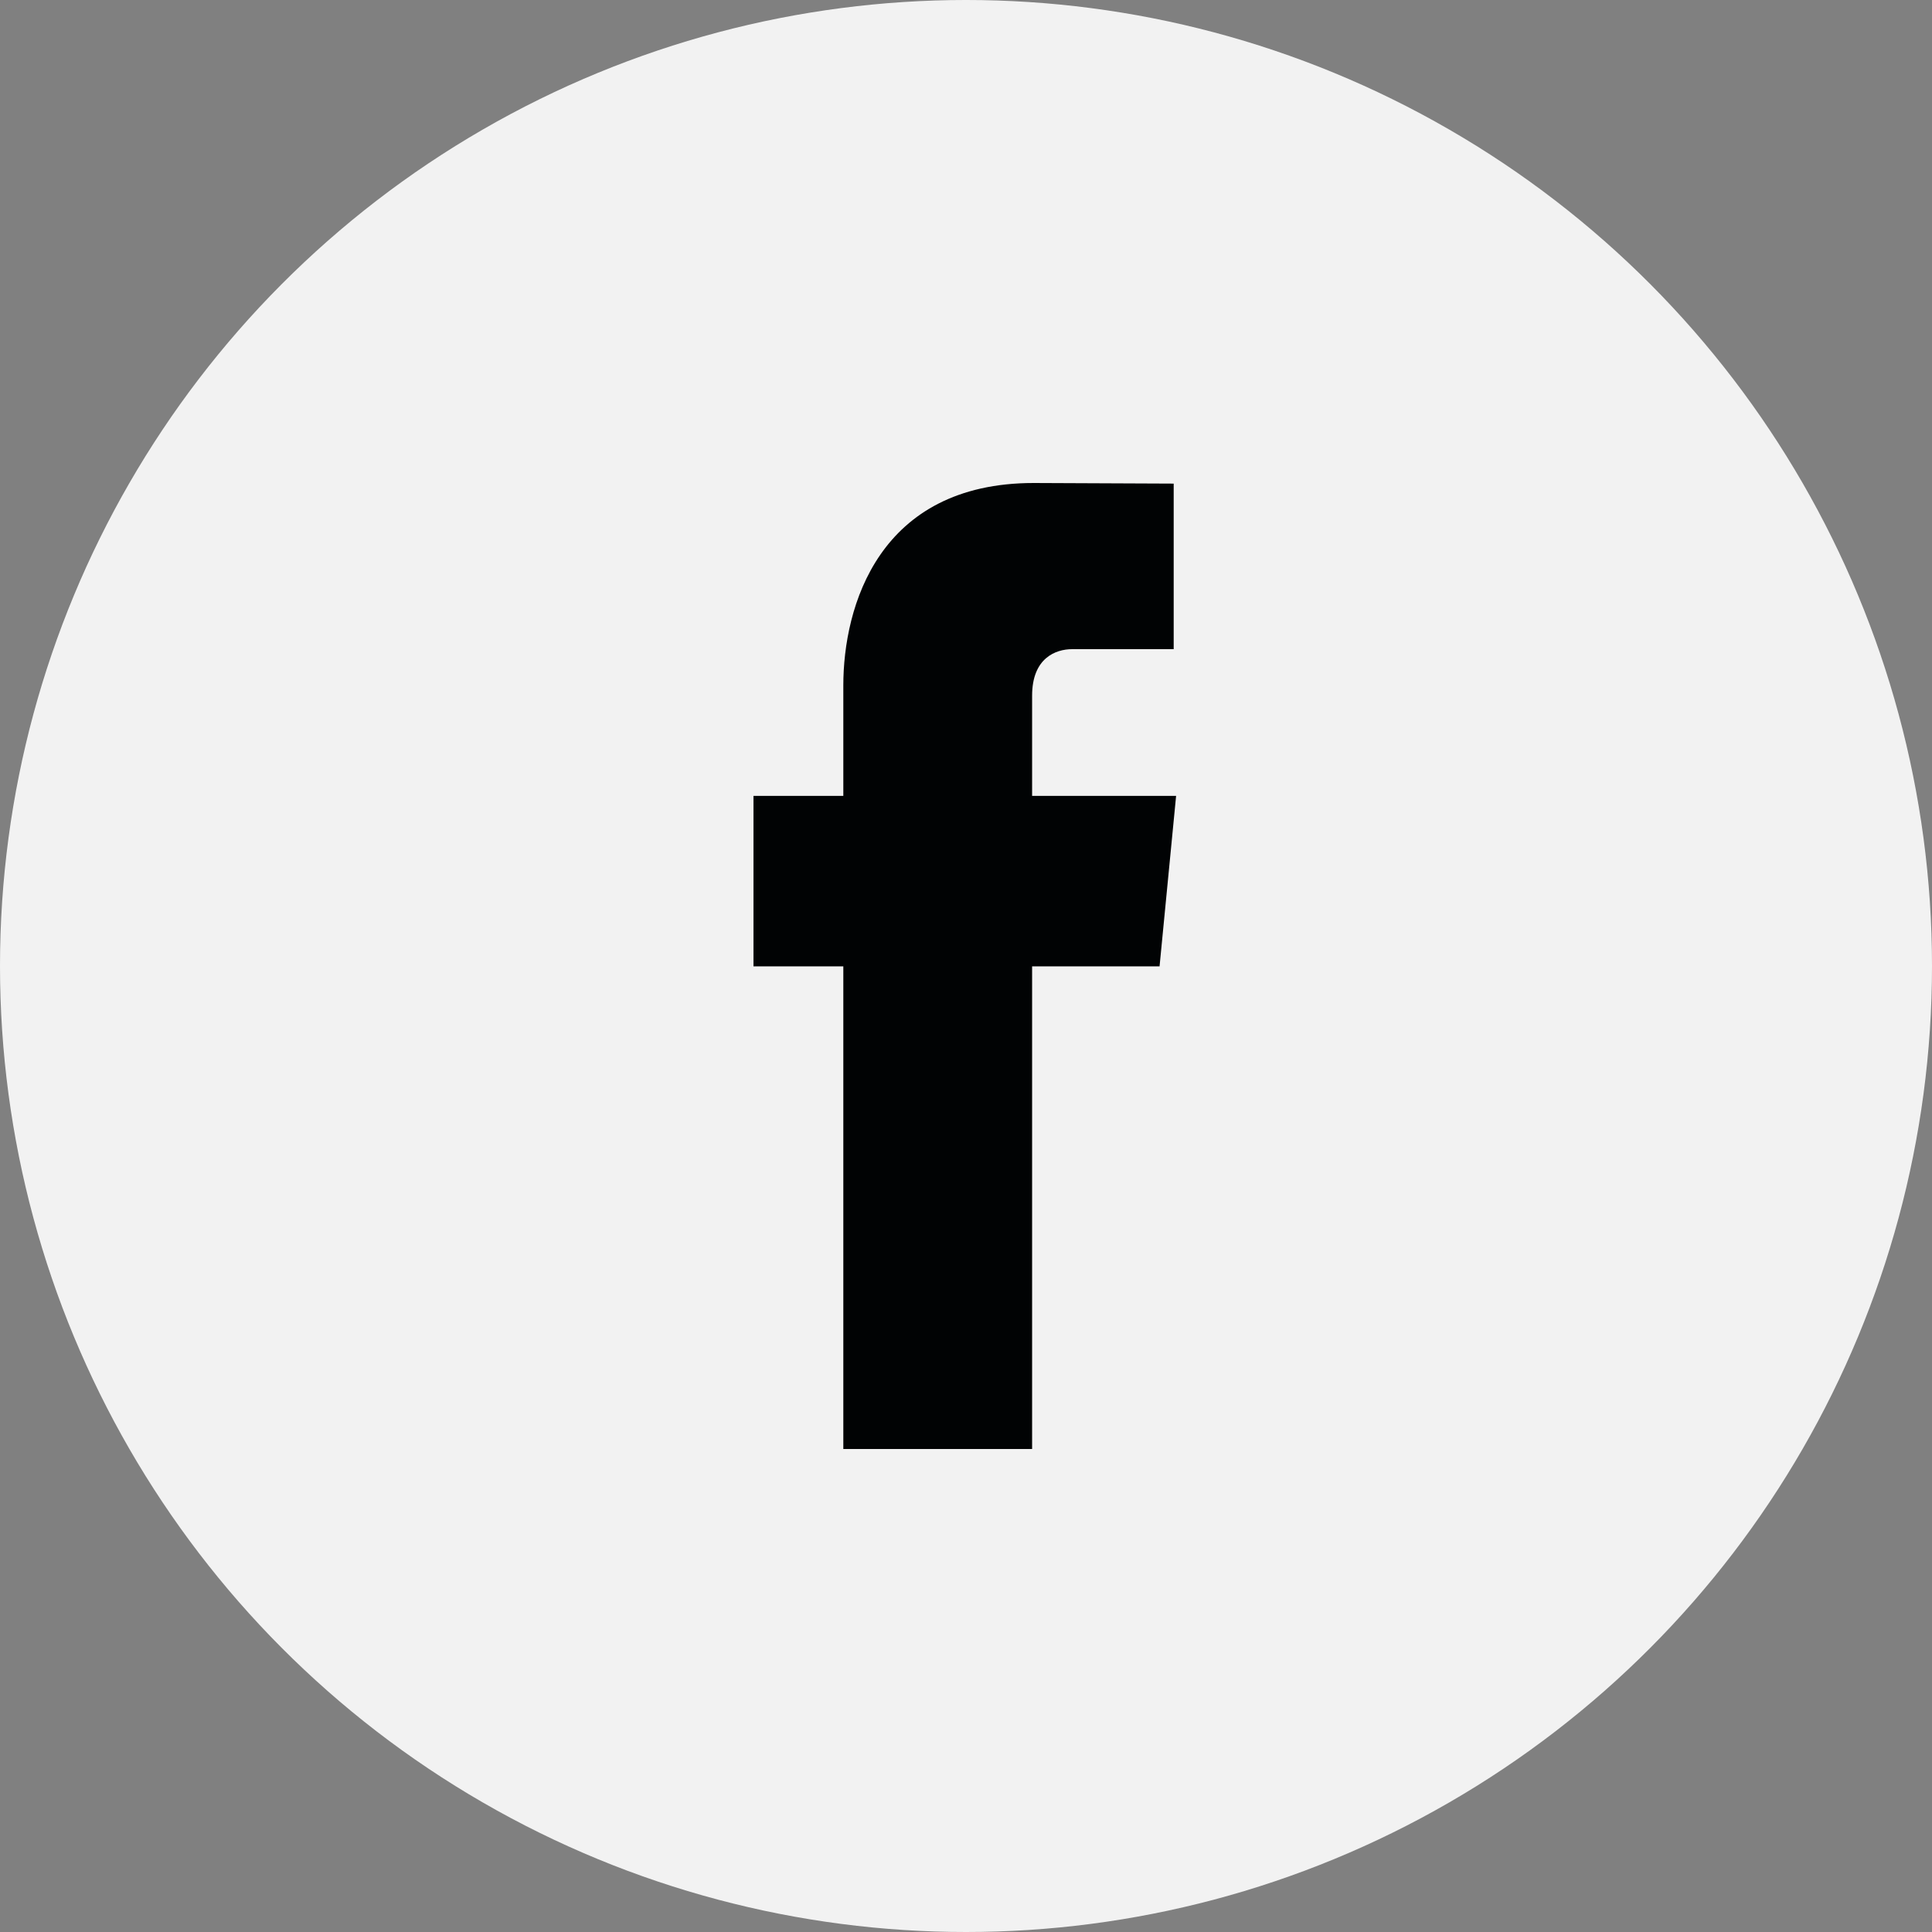 <svg fill="none" height="32" viewBox="0 0 32 32" width="32" xmlns="http://www.w3.org/2000/svg"><rect x="0" y="0" width="32" height="32" fill="#808080" stroke="none"/><circle cx="16" cy="16" fill="#f2f2f2" r="16"/><path clip-rule="evenodd" d="m19.206 16.006h-2.111v7.994h-3.127v-7.994h-1.488v-2.824h1.488v-1.828c0-1.307.585-3.354 3.155-3.354l2.317.01v2.742h-1.681c-.274 0-.664.147-.664.77v1.66h2.385z" fill="#010304" fill-rule="evenodd"/></svg>